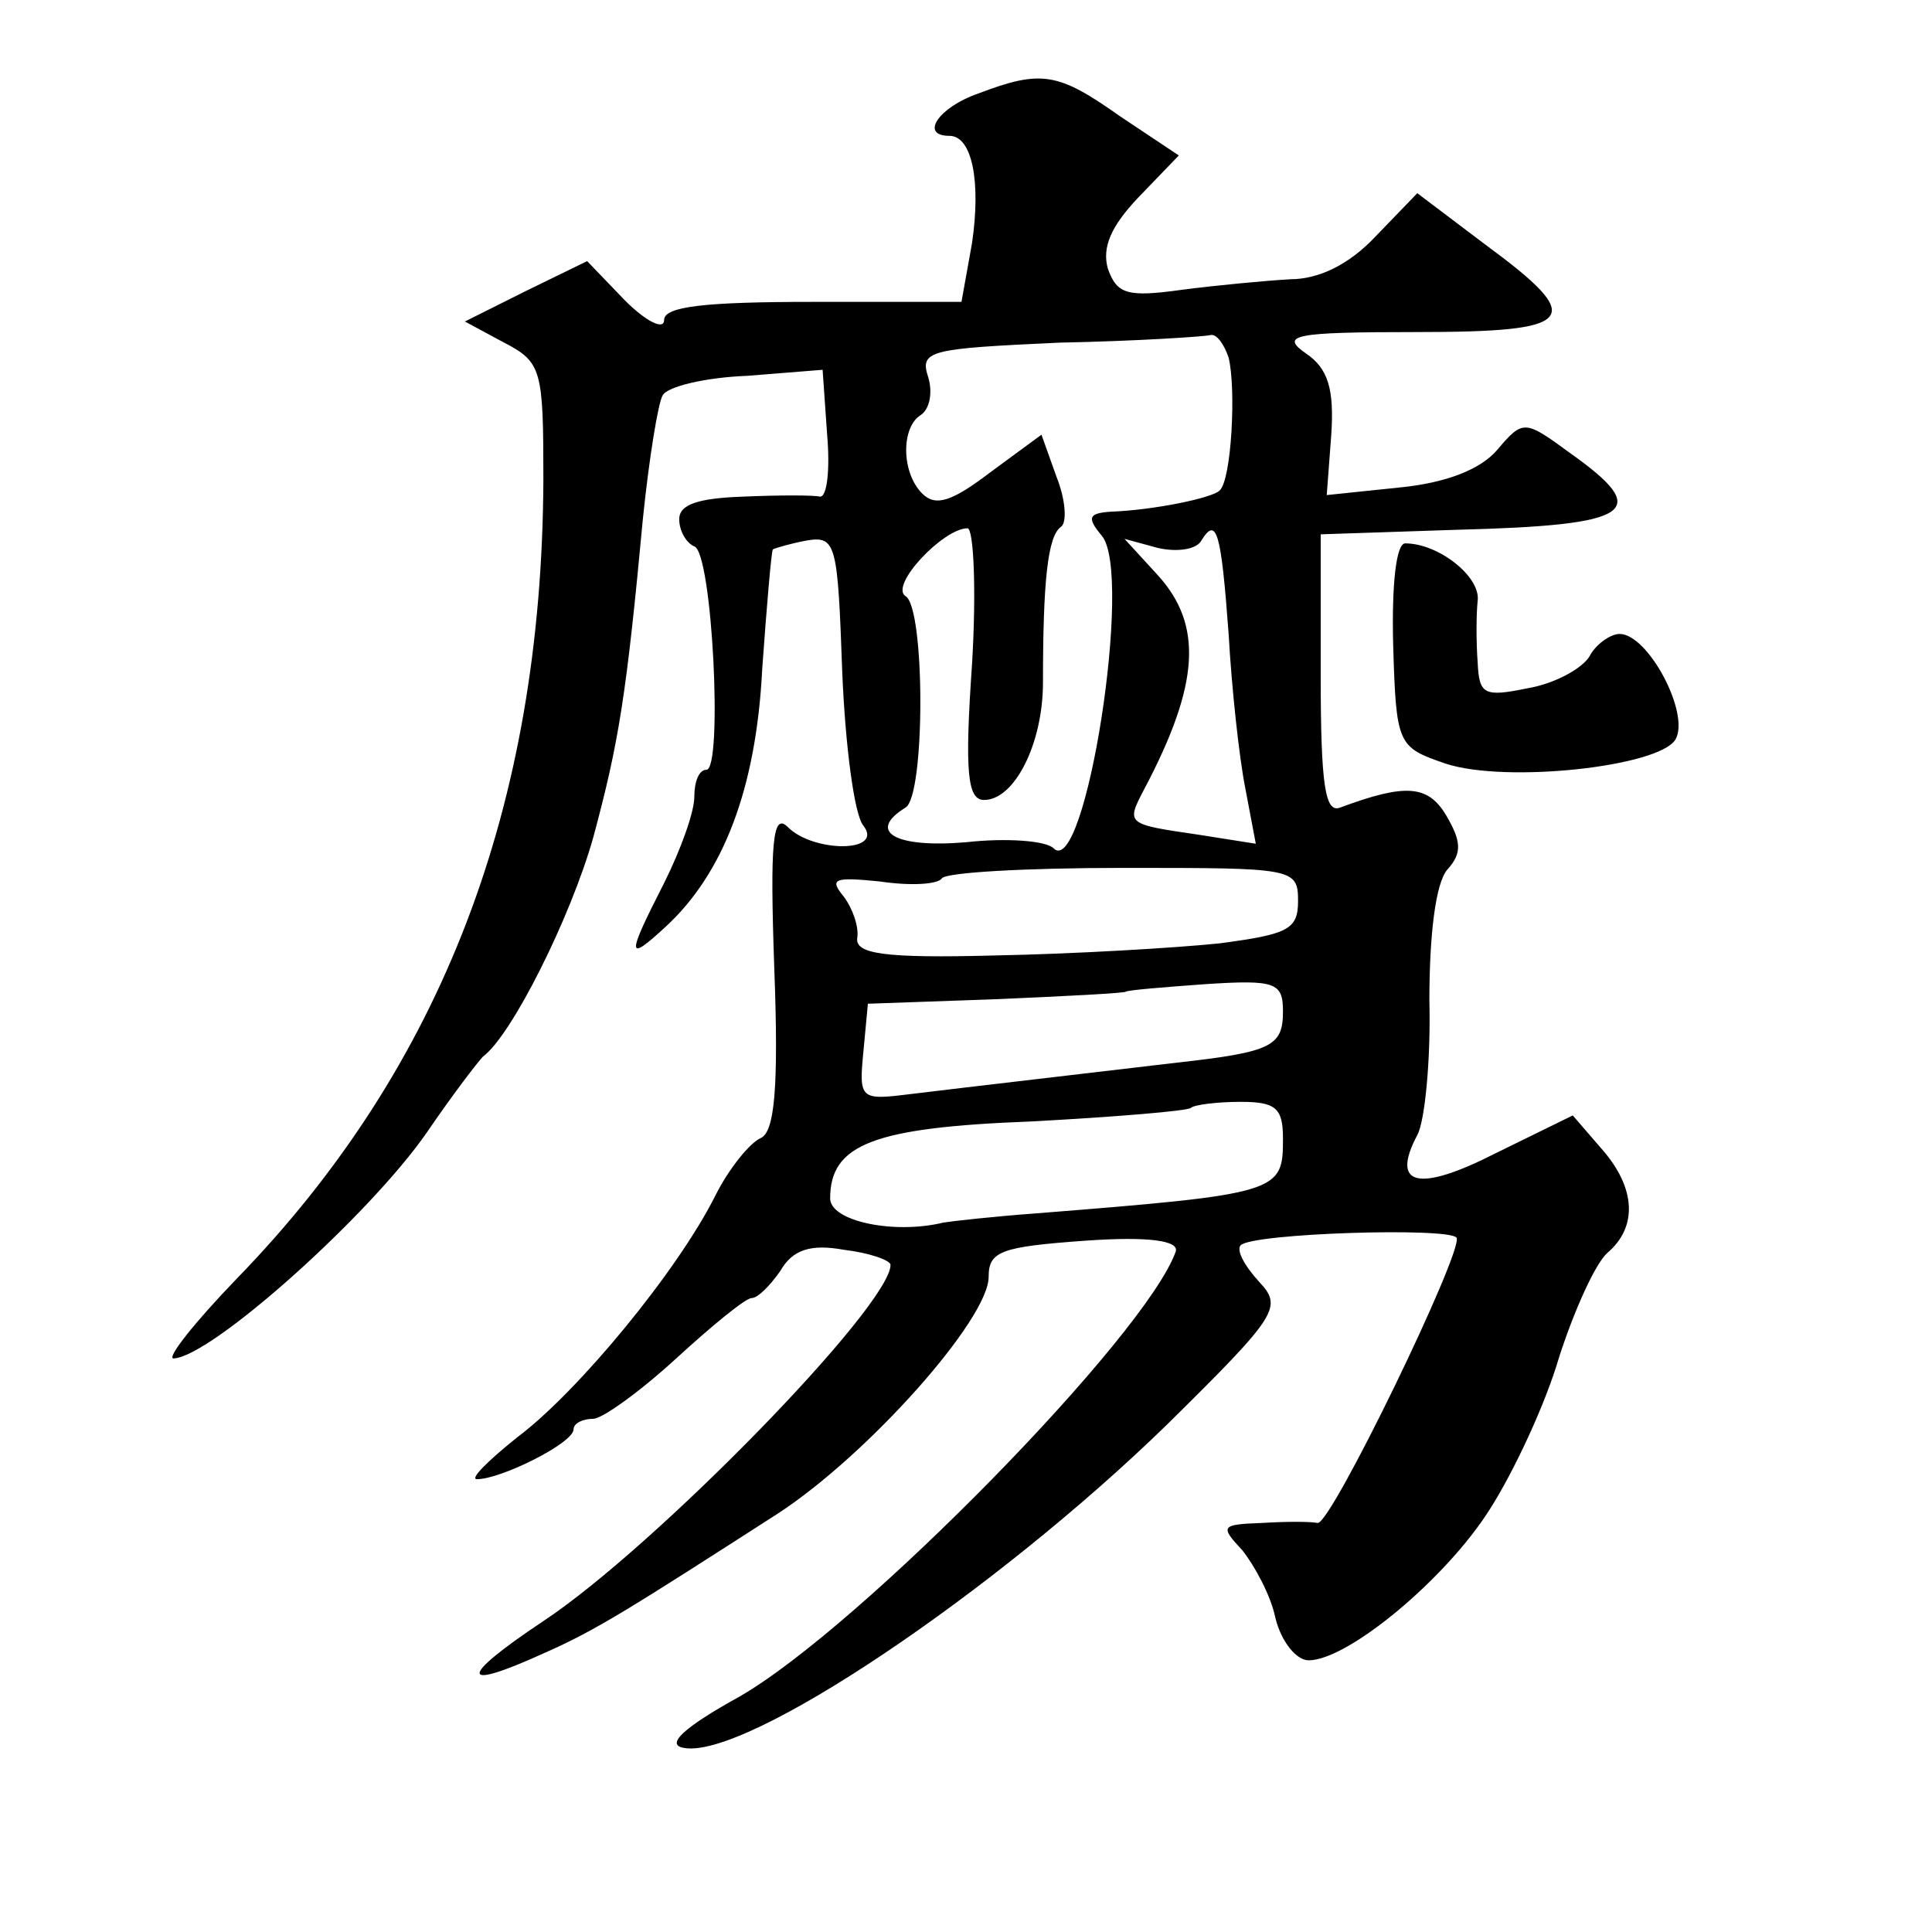 <?xml version="1.0" standalone="no"?>
<!DOCTYPE svg PUBLIC "-//W3C//DTD SVG 20010904//EN"
 "http://www.w3.org/TR/2001/REC-SVG-20010904/DTD/svg10.dtd">
<svg version="1.0" xmlns="http://www.w3.org/2000/svg"
 width="128pt" height="128pt" viewBox="0 0 128 128"
 preserveAspectRatio="xMidYMid meet">
<g transform="translate(0,128) scale(0.1,-0.1)"
fill="#0" stroke="none">
<path d="M648 1218 c-26 -9 -39 -28 -19 -28 15 0 21 -30 15 -71 l-7 -39 -98 0 c-72
0 -99 -3 -99 -12 0 -7 -12 -1 -26 13 l-25 26 -41 -20 -40 -20 26 -14 c25 -13 26
-18 26 -91 -1 -216 -67 -389 -203 -529 -28 -29 -47 -53 -42 -53 25 1 130 95 168
150 17 25 34 47 37 50 19 14 58 92 73 145 17 63 22 94 33 212 4 39 10 76 13 81
3 6 29 12 56 13 l50 4 3 -43 c2 -23 0 -42 -5 -41 -4 1 -27 1 -50 0 -30 -1 -43 -5
-43 -15 0 -8 5 -16 10 -18 12 -4 19 -148 8 -148 -5 0 -8 -8 -8 -18 0 -10 -9 -35
-20 -57 -25 -49 -25 -53 1 -29 38 35 60 91 64 171 3 42 6 77 7 79 2 1 12 4 23 6
19 3 20 -3 23 -87 2 -49 8 -95 14 -102 14 -18 -33 -18 -50 -1 -10 10 -12 -9 -9
-94 3 -80 0 -108 -9 -112 -7 -3 -21 -20 -30 -38 -25 -50 -91 -130 -131 -160 -20
-16 -32 -28 -27 -28 16 0 64 24 64 33 0 4 6 7 13 7 6 0 31 18 55 40 24 22 46 40
50 40 4 0 12 8 19 18 8 14 20 18 42 14 17 -2 31 -7 31 -10 0 -27 -156 -187 -230
-236 -57 -38 -56 -47 1 -21 34 15 56 29 154 92 60 39 140 129 140 157 0 17 8 20
64 24 42 3 62 0 60 -7 -19 -55 -209 -249 -289 -295 -38 -21 -49 -32 -37 -34 41
-8 206 103 320 214 74 73 77 78 61 95 -10 11 -15 21 -12 24 8 8 138 12 143 5 5
-8 -83 -190 -92 -189 -5 1 -21 1 -37 0 -27 -1 -28 -2 -13 -18 8 -10 19 -30 22 -45
4 -16 14 -28 22 -28 26 0 91 54 120 100 16 25 37 70 46 101 10 31 24 62 32 69 20
17 19 43 -4 69 l-19 22 -51 -25 c-51 -26 -70 -22 -52 12 5 9 9 50 8 89 0 43 4 78
12 87 10 11 9 19 -1 36 -12 20 -27 21 -70 5 -10 -4 -13 14 -13 88 l0 93 90 3 c118
3 130 12 75 51 -30 22 -31 22 -48 2 -11 -13 -34 -22 -65 -25 l-48 -5 3 40 c2 30
-2 44 -17 54 -17 12 -8 14 73 14 107 0 114 8 46 58 l-45 34 -28 -29 c-17 -18 -37
-28 -56 -28 -17 -1 -49 -4 -72 -7 -36 -5 -43 -3 -49 14 -4 14 2 28 20 47 l27 28
-39 26 c-41 29 -52 31 -94 15z m166 -175 c5 -20 2 -81 -6 -88 -5 -5 -44 -13 -72
-14 -15 -1 -16 -4 -6 -16 21 -25 -11 -228 -32 -207 -5 5 -31 7 -58 4 -47 -4 -66
7 -40 23 13 8 13 132 0 140 -11 7 25 45 41 45 4 0 6 -40 3 -90 -5 -72 -3 -90 8
-90 20 0 39 37 39 78 0 66 3 97 12 103 4 3 3 18 -3 33 l-10 28 -34 -25 c-25 -19
-36 -23 -45 -14 -14 14 -14 44 -1 52 6 4 8 15 5 25 -6 18 1 19 87 23 51 1 96 4
100 5 4 1 9 -6 12 -15z m0 -183 c2 -36 7 -82 11 -102 l7 -37 -38 6 c-48 7 -48 7
-36 30 37 70 39 109 9 142 l-22 24 22 -6 c13 -3 26 -1 29 5 10 16 13 6 18 -62z
m46 -177 c0 -19 -7 -22 -52 -28 -29 -3 -96 -7 -148 -8 -75 -2 -94 1 -92 12 1 7
-3 19 -9 27 -10 12 -6 13 24 10 20 -3 38 -2 41 2 2 4 56 7 120 7 113 0 116 0 116
-22z m-10 -73 c0 -23 -7 -27 -70 -34 -59 -7 -137 -16 -178 -21 -32 -4 -33 -3 -30
28 l3 32 85 3 c46 2 85 4 86 5 1 1 25 3 53 5 46 3 51 1 51 -18z m0 -84 c0 -36 -1
-37 -165 -50 -27 -2 -54 -5 -60 -6 -33 -8 -75 1 -75 16 0 36 29 47 133 51 56 3
104 7 106 9 2 2 17 4 33 4 23 0 28 -4 28 -24z M923 853 c2 -67 3 -68 35 -79 40
-13 141 -2 152 16 10 17 -18 70 -37 70 -6 0 -16 -7 -20 -15 -5 -8 -23 -18 -41 -21
-29 -6 -32 -4 -33 17 -1 13 -1 32 0 41 2 16 -26 38 -48 38 -6 0 -9 -27 -8 -67z"/>
</g>
</svg>
